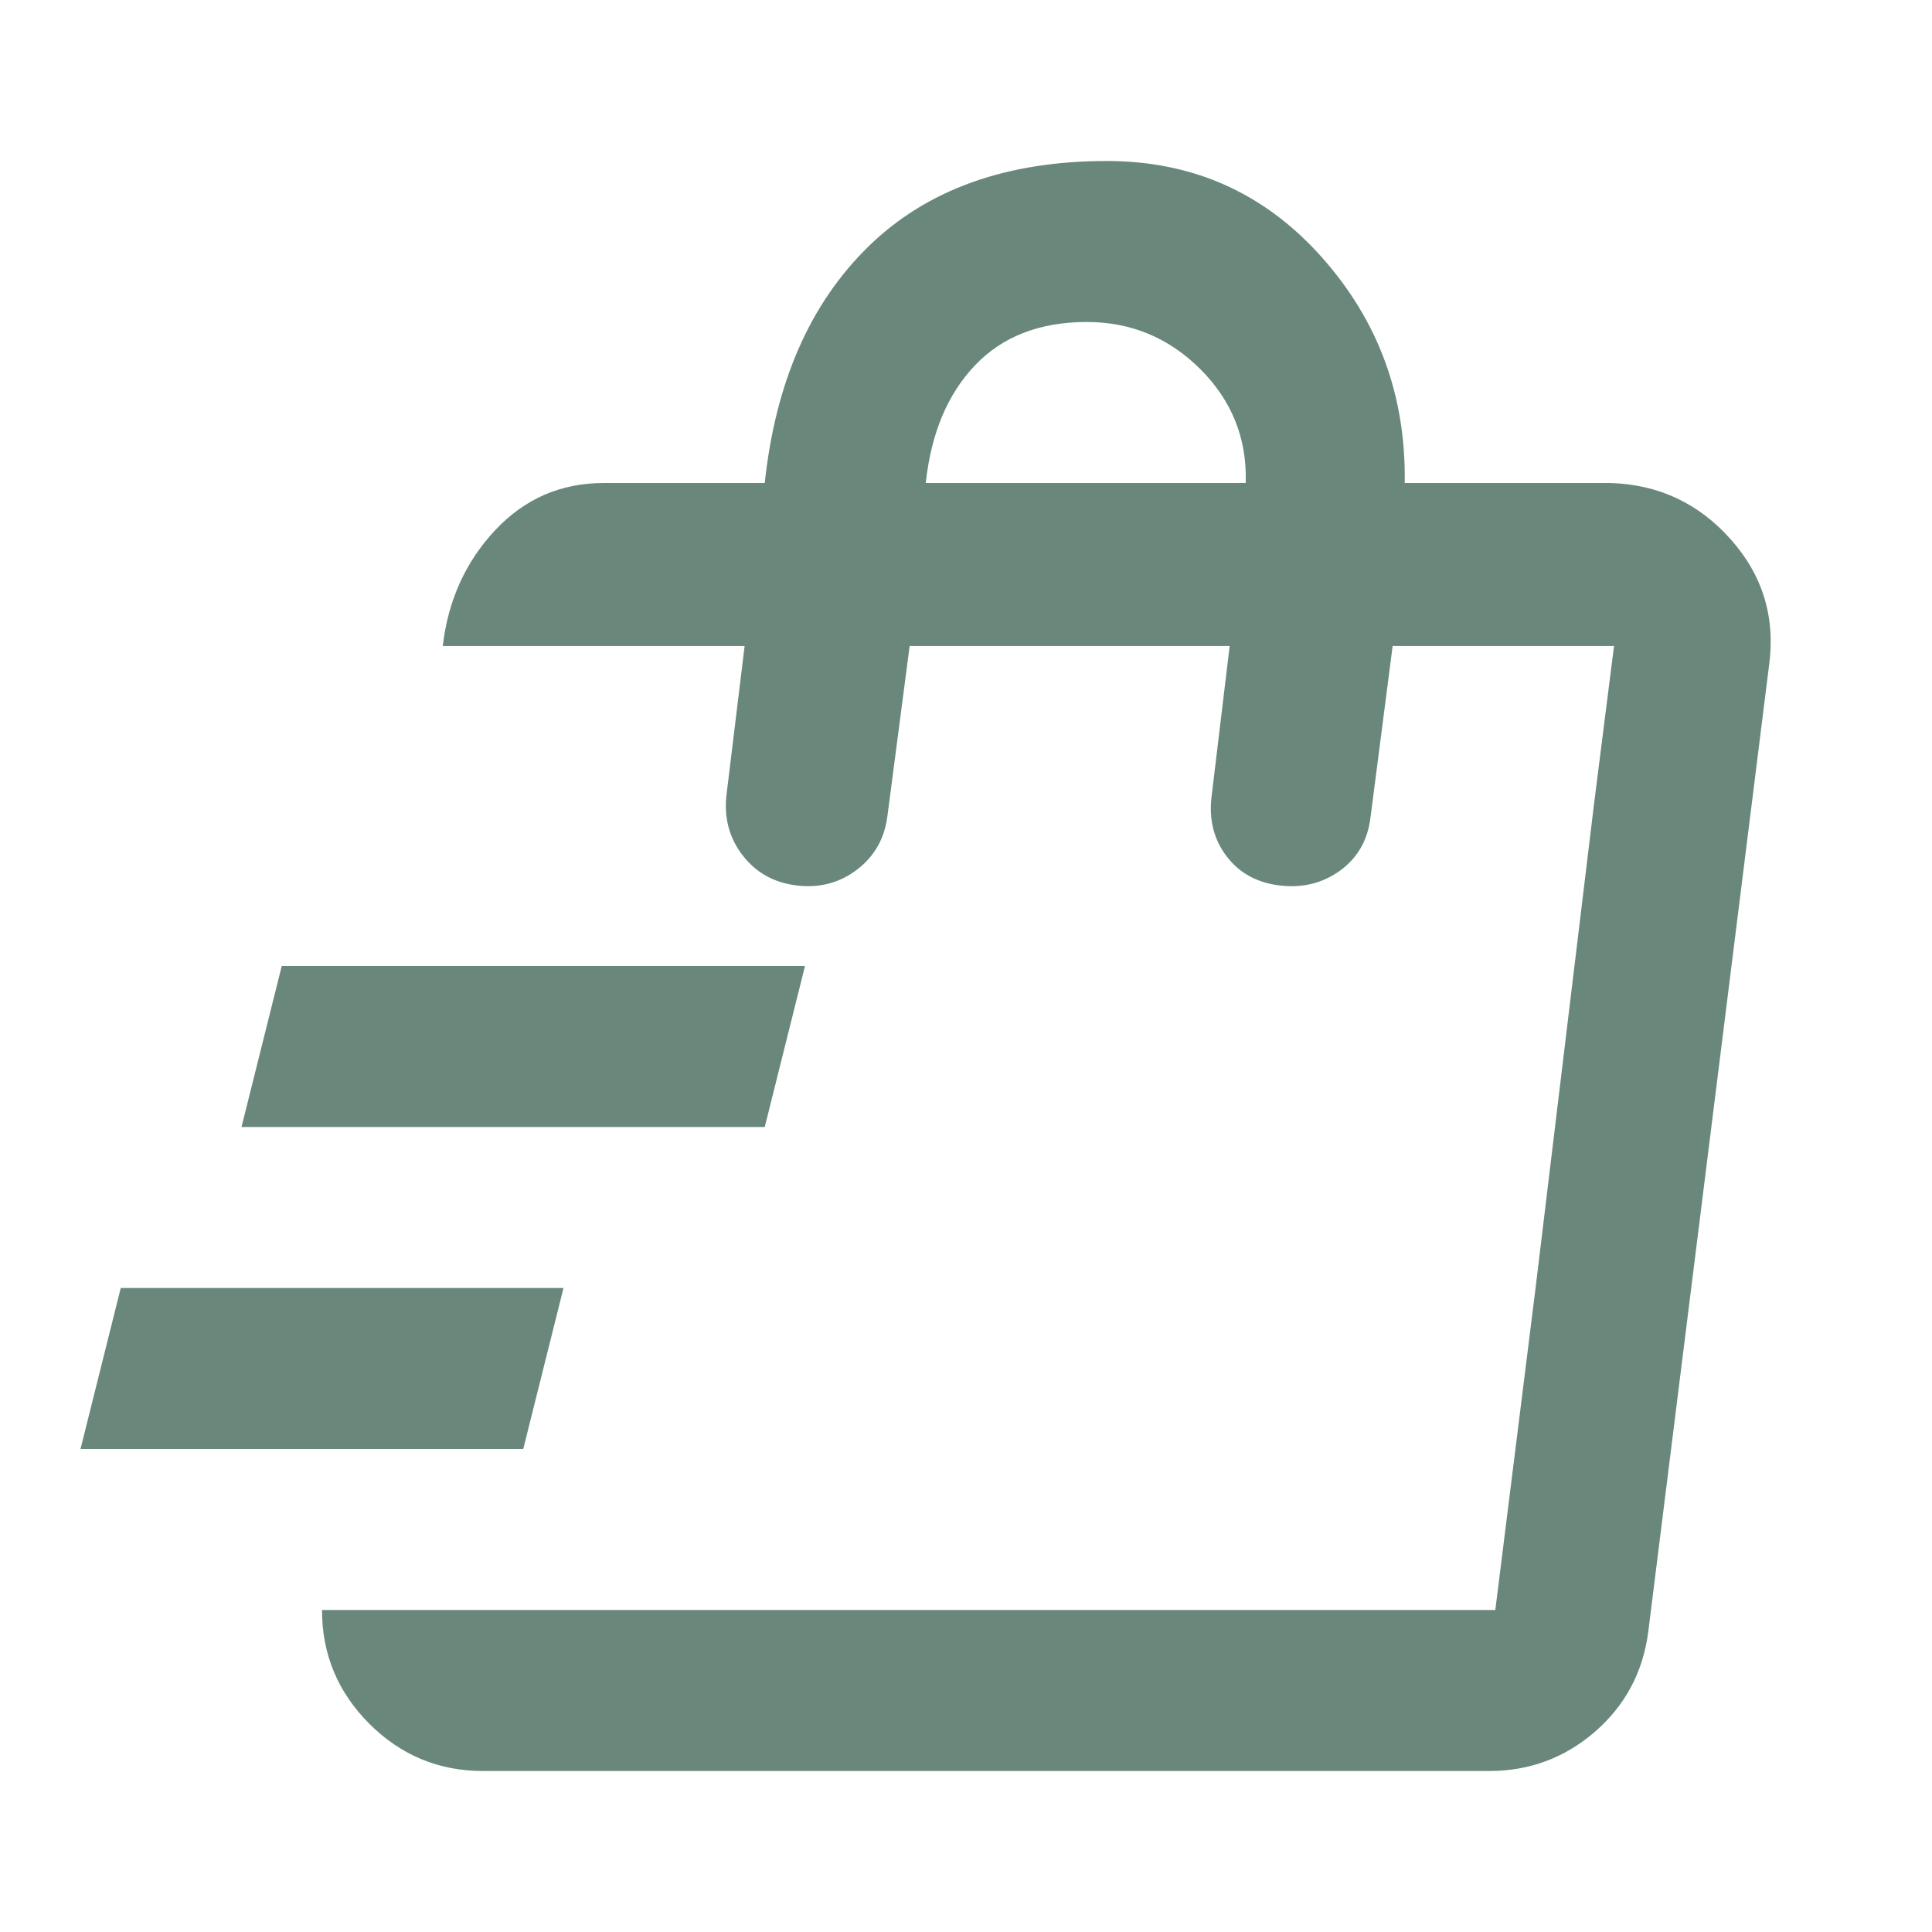 <?xml version="1.0" encoding="UTF-8"?> <svg xmlns="http://www.w3.org/2000/svg" width="36" height="36" viewBox="0 0 36 36" fill="none"><path d="M1.5 27L2.25 24H10.5L9.75 27H1.5ZM4.5 21L5.25 18H15L14.25 21H4.5ZM27.863 30L28.613 24L29.7 15L30.075 12.037L27.863 30ZM9 33C8.175 33 7.469 32.706 6.881 32.119C6.294 31.531 6 30.825 6 30H27.863L30.075 12.037H25.95L25.538 15.225C25.488 15.65 25.3 15.981 24.975 16.219C24.65 16.456 24.275 16.55 23.85 16.5C23.425 16.45 23.094 16.269 22.856 15.956C22.619 15.644 22.525 15.275 22.575 14.85L22.913 12.037H16.95L16.538 15.188C16.488 15.613 16.3 15.95 15.975 16.2C15.65 16.45 15.275 16.55 14.85 16.5C14.425 16.45 14.088 16.262 13.838 15.938C13.588 15.613 13.488 15.238 13.537 14.812L13.875 12.037H8.25C8.35 11.188 8.675 10.469 9.225 9.881C9.775 9.294 10.45 9 11.25 9H14.25C14.45 7.125 15.094 5.656 16.181 4.594C17.269 3.531 18.75 3 20.625 3C22.225 3 23.556 3.594 24.619 4.781C25.681 5.969 26.2 7.375 26.175 9H30C30.9 9.025 31.65 9.375 32.25 10.05C32.85 10.725 33.087 11.512 32.962 12.412L30.712 30.413C30.613 31.163 30.281 31.781 29.719 32.269C29.156 32.756 28.5 33 27.75 33H9ZM17.25 9H23.212C23.238 8.175 22.956 7.469 22.369 6.881C21.781 6.294 21.075 6 20.25 6C19.375 6 18.681 6.269 18.169 6.806C17.656 7.344 17.35 8.075 17.25 9Z" fill="#69887B"></path></svg> 